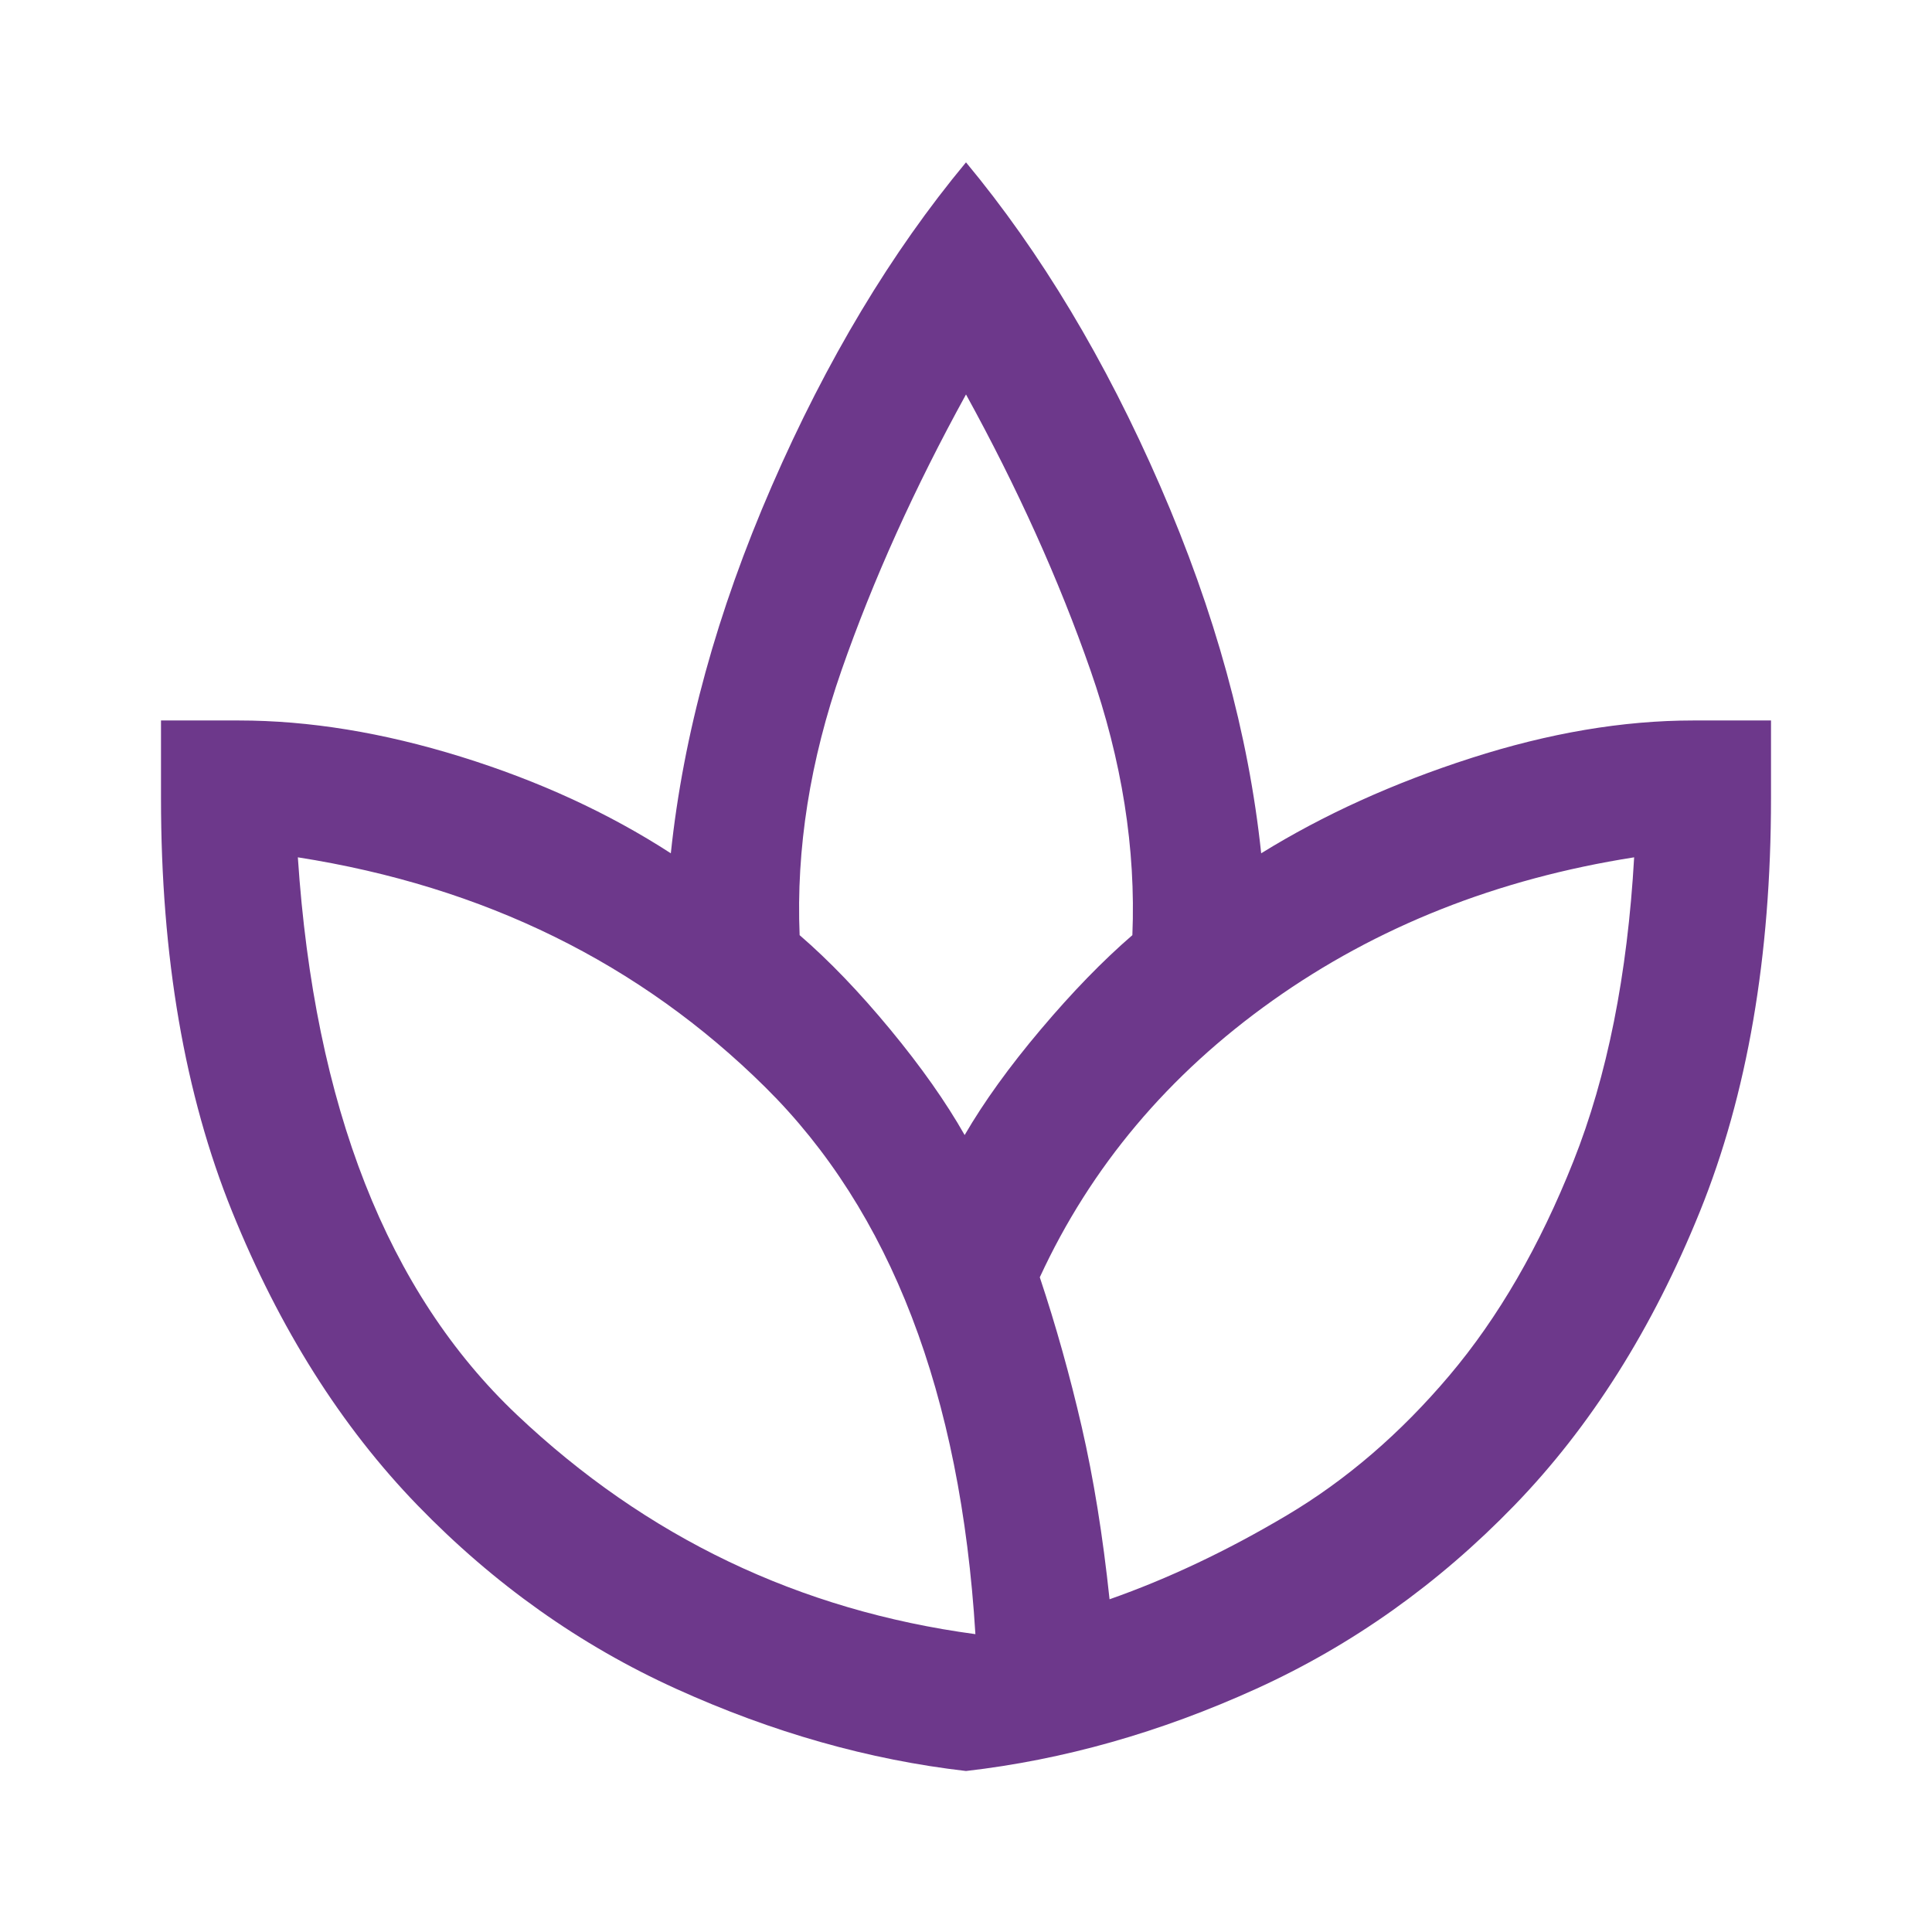 <svg fill="#6D388B" width="40px" viewBox="0 -960 960 960" height="40px" xmlns="http://www.w3.org/2000/svg"><path d="M480-80q-72.33-8.33-144-40.83T207.5-212q-56.83-58.67-92.17-146Q80-445.33 80-563.32V-602h38.67Q171-602 229-584t104.33 48q9.34-88.67 50.17-182.5T480-879.33q55.67 67 96.5 160.83 40.83 93.83 50.17 182.5Q673-564.67 731-583.33 789-602 841.33-602H880v38.68q0 117.99-35.33 205.32-35.34 87.33-92.17 146t-128.33 91.17Q552.67-88.33 480-80Zm4.67-68q-11-179.33-104.43-271.79Q286.81-512.25 148-534q12.33 185.67 108.83 277 96.5 91.33 227.84 109Zm-5.34-248q14.34-24.67 37.84-52.5 23.5-27.83 45.5-46.83 2.66-64.34-20.84-131.67-23.5-67.33-61.83-137-38.33 69.67-61.83 137t-20.84 131.67q22 19 45 46.83t37 52.5Zm72 230.67q43.67-15.34 88-41.67 44.34-26.33 80.84-69.5T781.83-383Q807-446.33 812-534q-102 16-179.67 71.17-77.66 55.16-115.66 137.5 12 36 20.83 74.33 8.83 38.33 13.83 85.67Zm-72-230.67Zm72 230.67ZM484.67-148Zm32-177.33ZM480-80Z"></path></svg>
